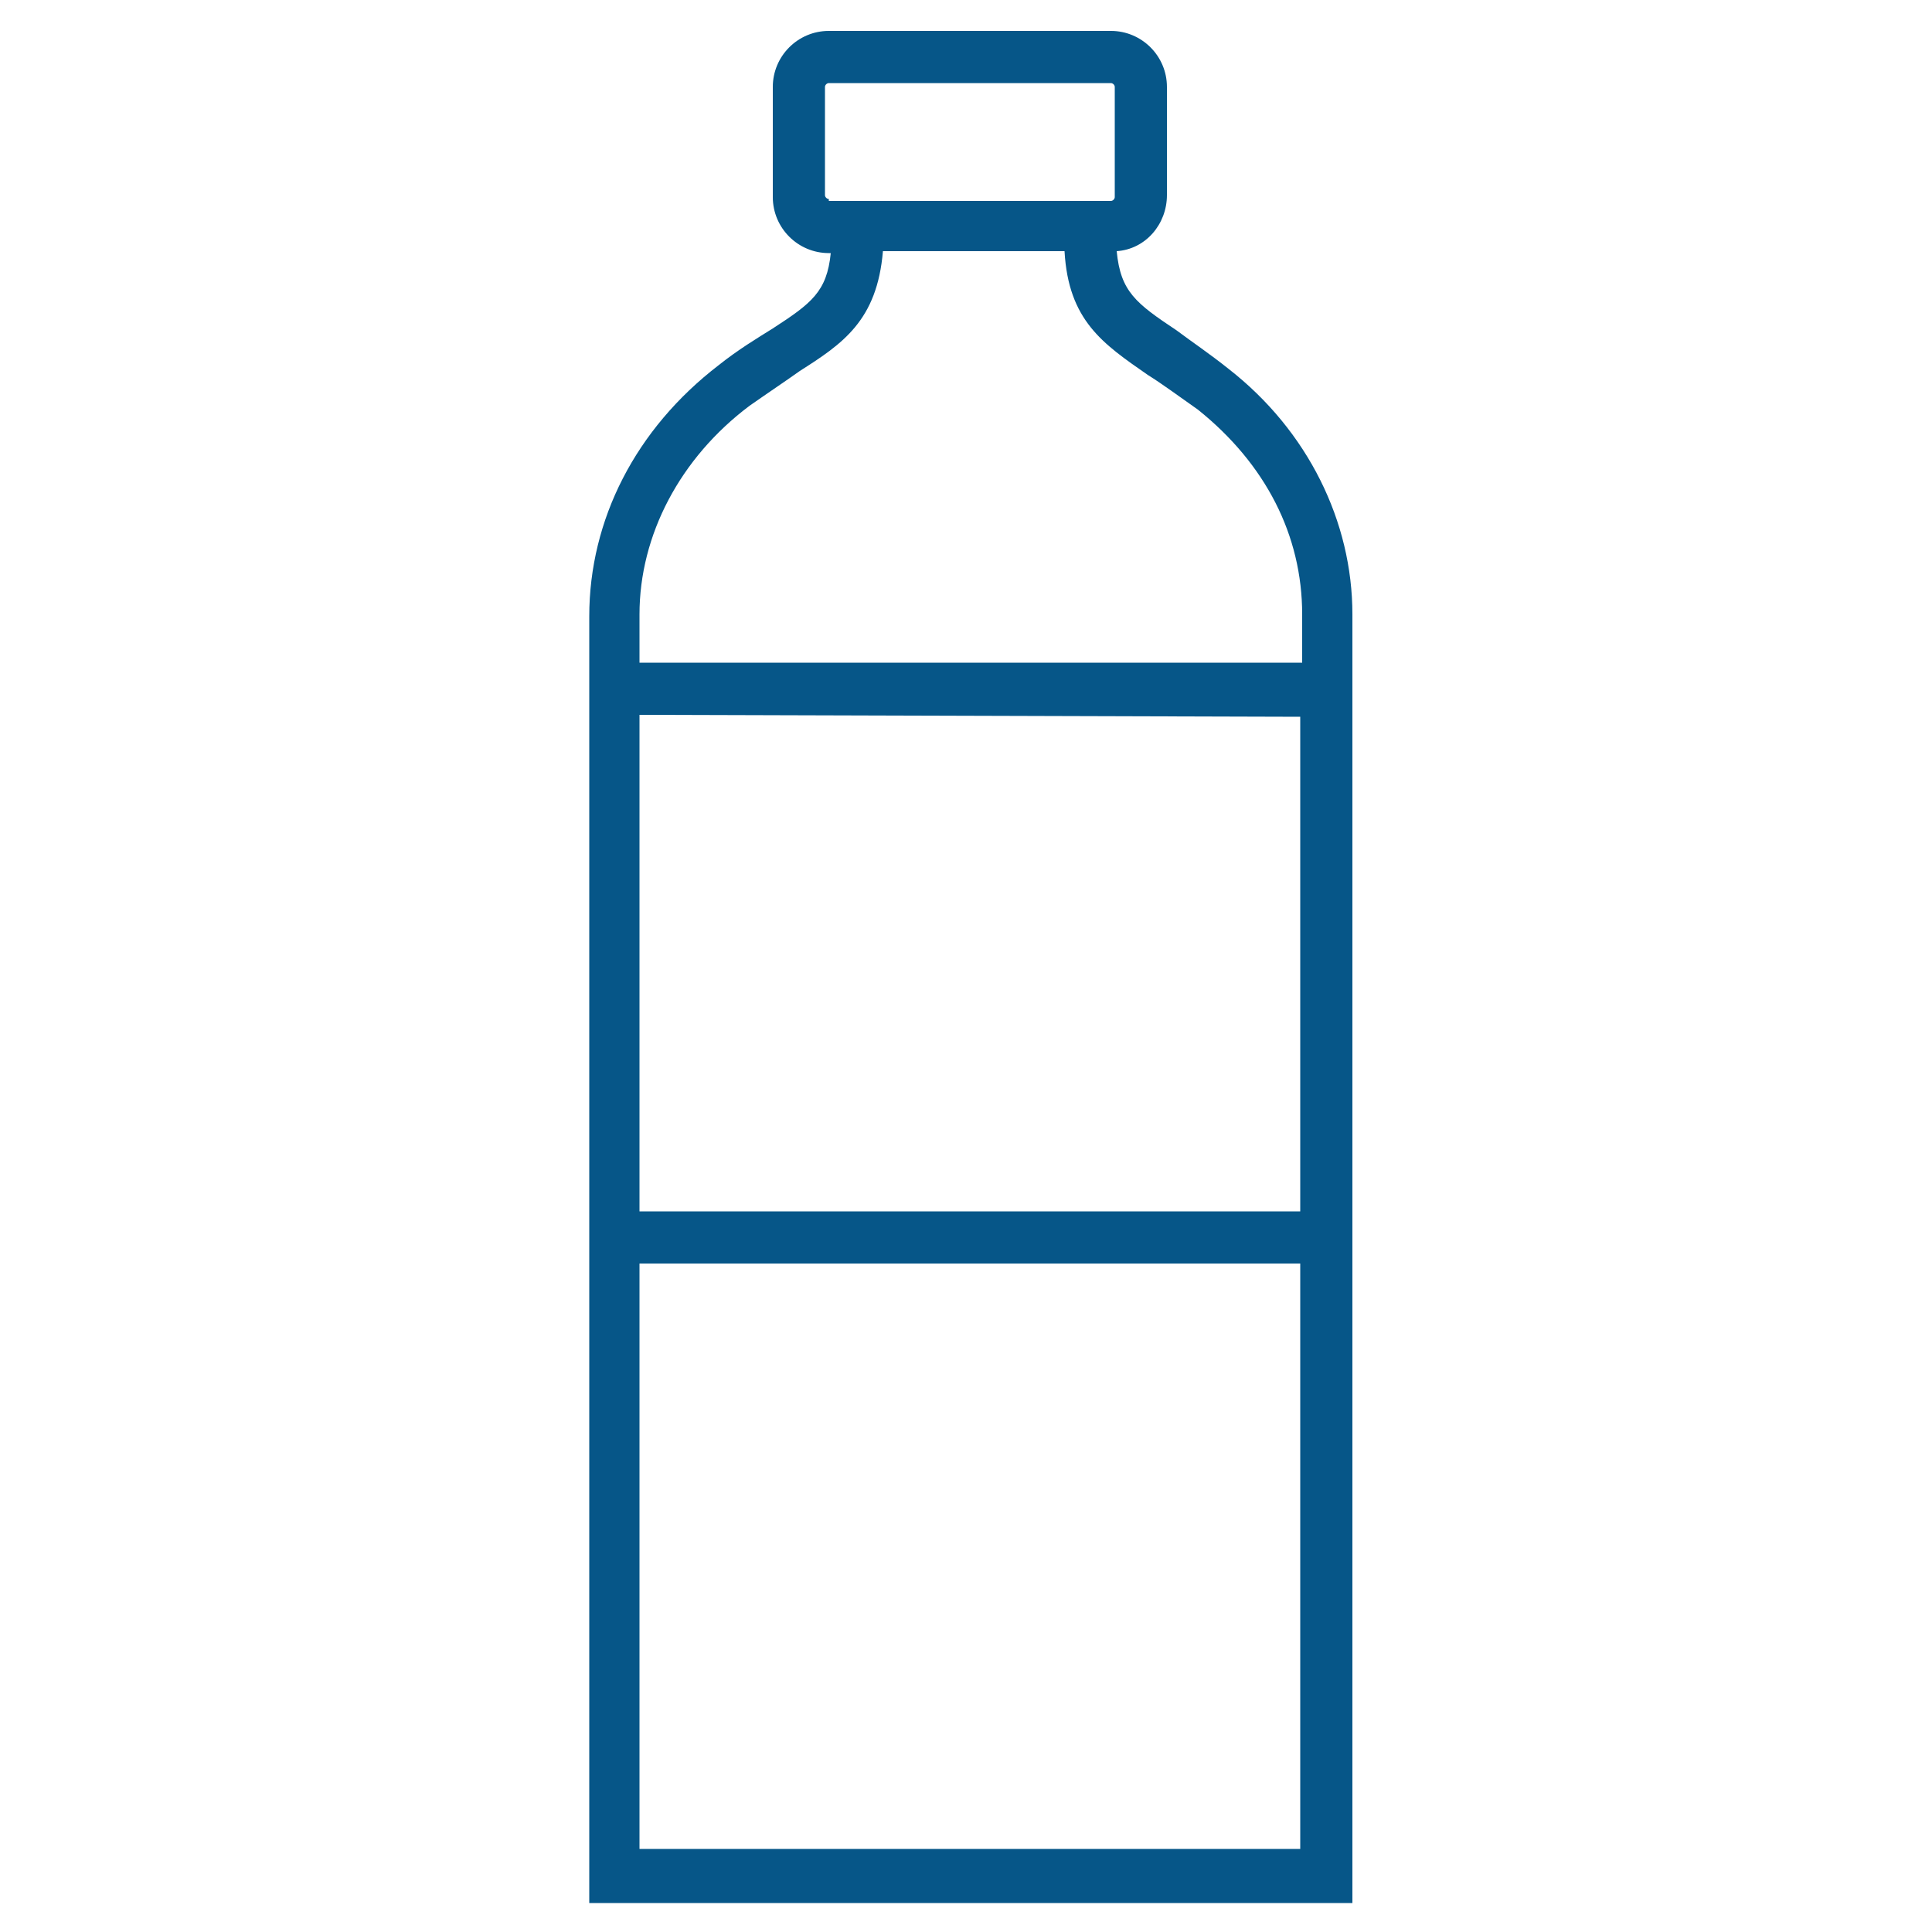 <?xml version="1.0" encoding="utf-8"?>
<!-- Generator: Adobe Illustrator 25.2.0, SVG Export Plug-In . SVG Version: 6.00 Build 0)  -->
<svg version="1.1" id="icon" xmlns="http://www.w3.org/2000/svg" xmlns:xlink="http://www.w3.org/1999/xlink" x="0px" y="0px"
	 viewBox="0 0 100 100" style="enable-background:new 0 0 100 100;" xml:space="preserve">
<style type="text/css">
	.st0{fill:#065688;}
</style>
<path class="st0" d="M70,31.8c0-4.8-2.3-9.5-6.4-12.7c-1-0.8-1.9-1.4-2.7-2c-2.1-1.4-2.9-2-3.1-4.1c1.5-0.1,2.6-1.4,2.6-2.9V4.5
	c0-1.6-1.3-2.9-2.9-2.9H42.9c-1.6,0-2.9,1.3-2.9,2.9v5.7c0,1.6,1.3,2.9,2.9,2.9H43c-0.2,2-1,2.6-3,3.9c-0.8,0.5-1.8,1.1-2.8,1.9
	c-4.3,3.3-6.7,8-6.7,13v66.6H70L70,31.8z M42.9,10.3c-0.1,0-0.2-0.1-0.2-0.2V4.5c0-0.1,0.1-0.2,0.2-0.2h14.6c0.1,0,0.2,0.1,0.2,0.2
	v5.7c0,0.1-0.1,0.2-0.2,0.2H42.9z M67.3,95.7H33.1V65.4h34.2V95.7z M67.3,37.1v25.6H33.1V37L67.3,37.1L67.3,37.1z M67.3,34.3H33.1
	v-2.5c0-4.1,2.1-8.1,5.7-10.8c1-0.7,1.9-1.3,2.6-1.8c2.2-1.4,4-2.6,4.3-6.2h9.4c0.2,3.6,2,4.8,4.3,6.4c0.8,0.5,1.6,1.1,2.6,1.8
	c3.5,2.8,5.4,6.5,5.4,10.6V34.3z"/>
</svg>
